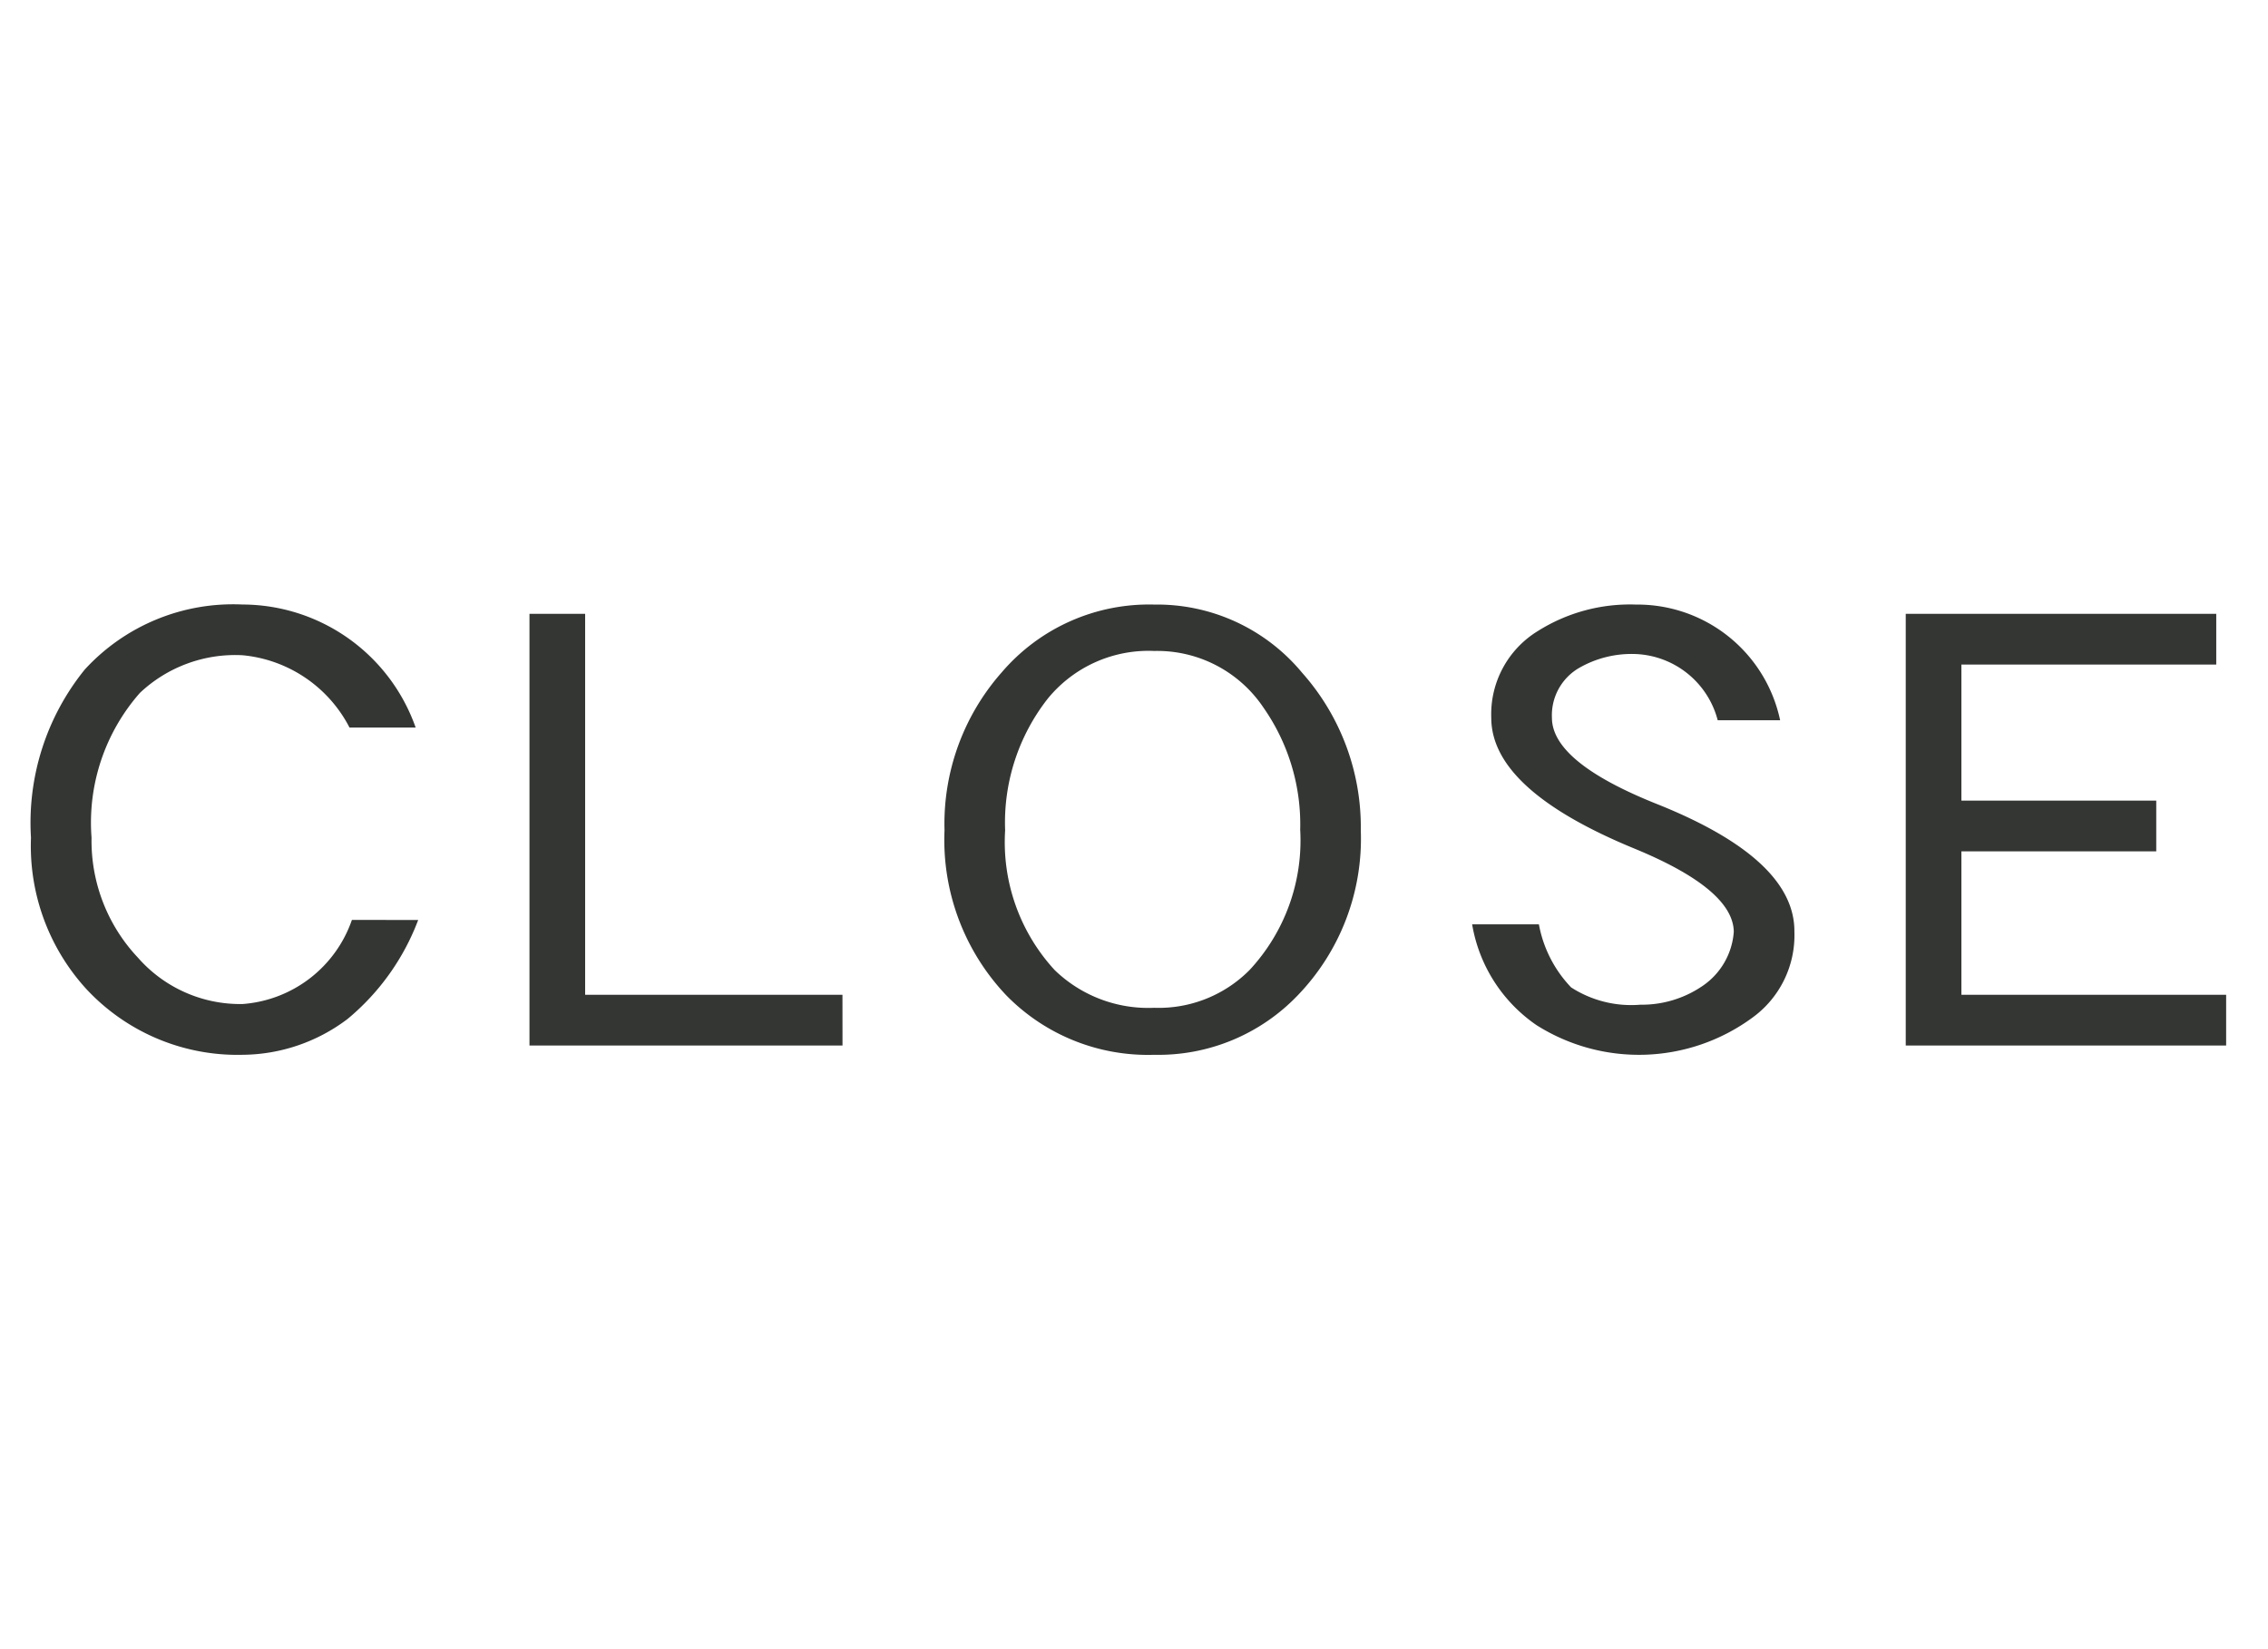 <svg xmlns="http://www.w3.org/2000/svg" width="44" height="32" viewBox="0 0 44 32"><g id="bd582146-7c58-4852-bdef-99de7c0c5dea" data-name="レイヤー 2"><g id="e620d140-93a6-4881-905c-7c7f77d9ad5f" data-name="left-menu"><path d="M8.113,17.851a4.602,4.602,0,0,1-1.369,1.92,3.411,3.411,0,0,1-2.039.696A4.003,4.003,0,0,1,1.668,19.183,4.115,4.115,0,0,1,.601,16.255a4.723,4.723,0,0,1,1.044-3.264A3.901,3.901,0,0,1,4.705,11.73a3.57,3.57,0,0,1,3.359,2.388H6.781a2.609,2.609,0,0,0-2.076-1.404,2.694,2.694,0,0,0-1.992.732,3.81,3.81,0,0,0-.937,2.808,3.304,3.304,0,0,0,.9,2.328,2.639,2.639,0,0,0,2.028.9,2.433,2.433,0,0,0,2.123-1.632Z" fill="#333633"/><path d="M16.345,20.287H10.272v-8.376h1.08v7.392h4.992Z" fill="#333633"/><path d="M26.4,16.111a4.381,4.381,0,0,1-1.225,3.204,3.741,3.741,0,0,1-2.783,1.152,3.843,3.843,0,0,1-2.868-1.152,4.381,4.381,0,0,1-1.2-3.204,4.441,4.441,0,0,1,1.116-3.072,3.758,3.758,0,0,1,2.952-1.308,3.652,3.652,0,0,1,2.867,1.32A4.509,4.509,0,0,1,26.4,16.111Zm-1.176,0a3.955,3.955,0,0,0-.709-2.376,2.483,2.483,0,0,0-2.123-1.104,2.524,2.524,0,0,0-2.064.924A3.895,3.895,0,0,0,19.5,16.111a3.665,3.665,0,0,0,.961,2.712,2.609,2.609,0,0,0,1.932.732,2.481,2.481,0,0,0,1.848-.732A3.689,3.689,0,0,0,25.225,16.111Z" fill="#333633"/><path d="M34.812,18.079a1.972,1.972,0,0,1-.816,1.668,3.718,3.718,0,0,1-4.188.144,2.967,2.967,0,0,1-1.248-1.956h1.295a2.394,2.394,0,0,0,.625,1.224,2.15,2.15,0,0,0,1.344.336,2.085,2.085,0,0,0,1.2-.36,1.388,1.388,0,0,0,.612-1.056q-.013-.828-1.944-1.62-2.761-1.14-2.761-2.532a1.891,1.891,0,0,1,.9-1.68,3.349,3.349,0,0,1,1.908-.516,2.83,2.83,0,0,1,2.796,2.244H33.324a1.718,1.718,0,0,0-1.584-1.284,2.042,2.042,0,0,0-1.116.276,1.061,1.061,0,0,0-.516.96q0,.864,2.052,1.68Q34.823,16.675,34.812,18.079Z" fill="#333633"/><path d="M43.188,20.287H36.972v-8.376h6.024v.984H38.052V15.535H41.832v.984H38.052v2.784H43.188Z" fill="#333633"/><rect width="44" height="32" fill="none"/></g></g></svg>